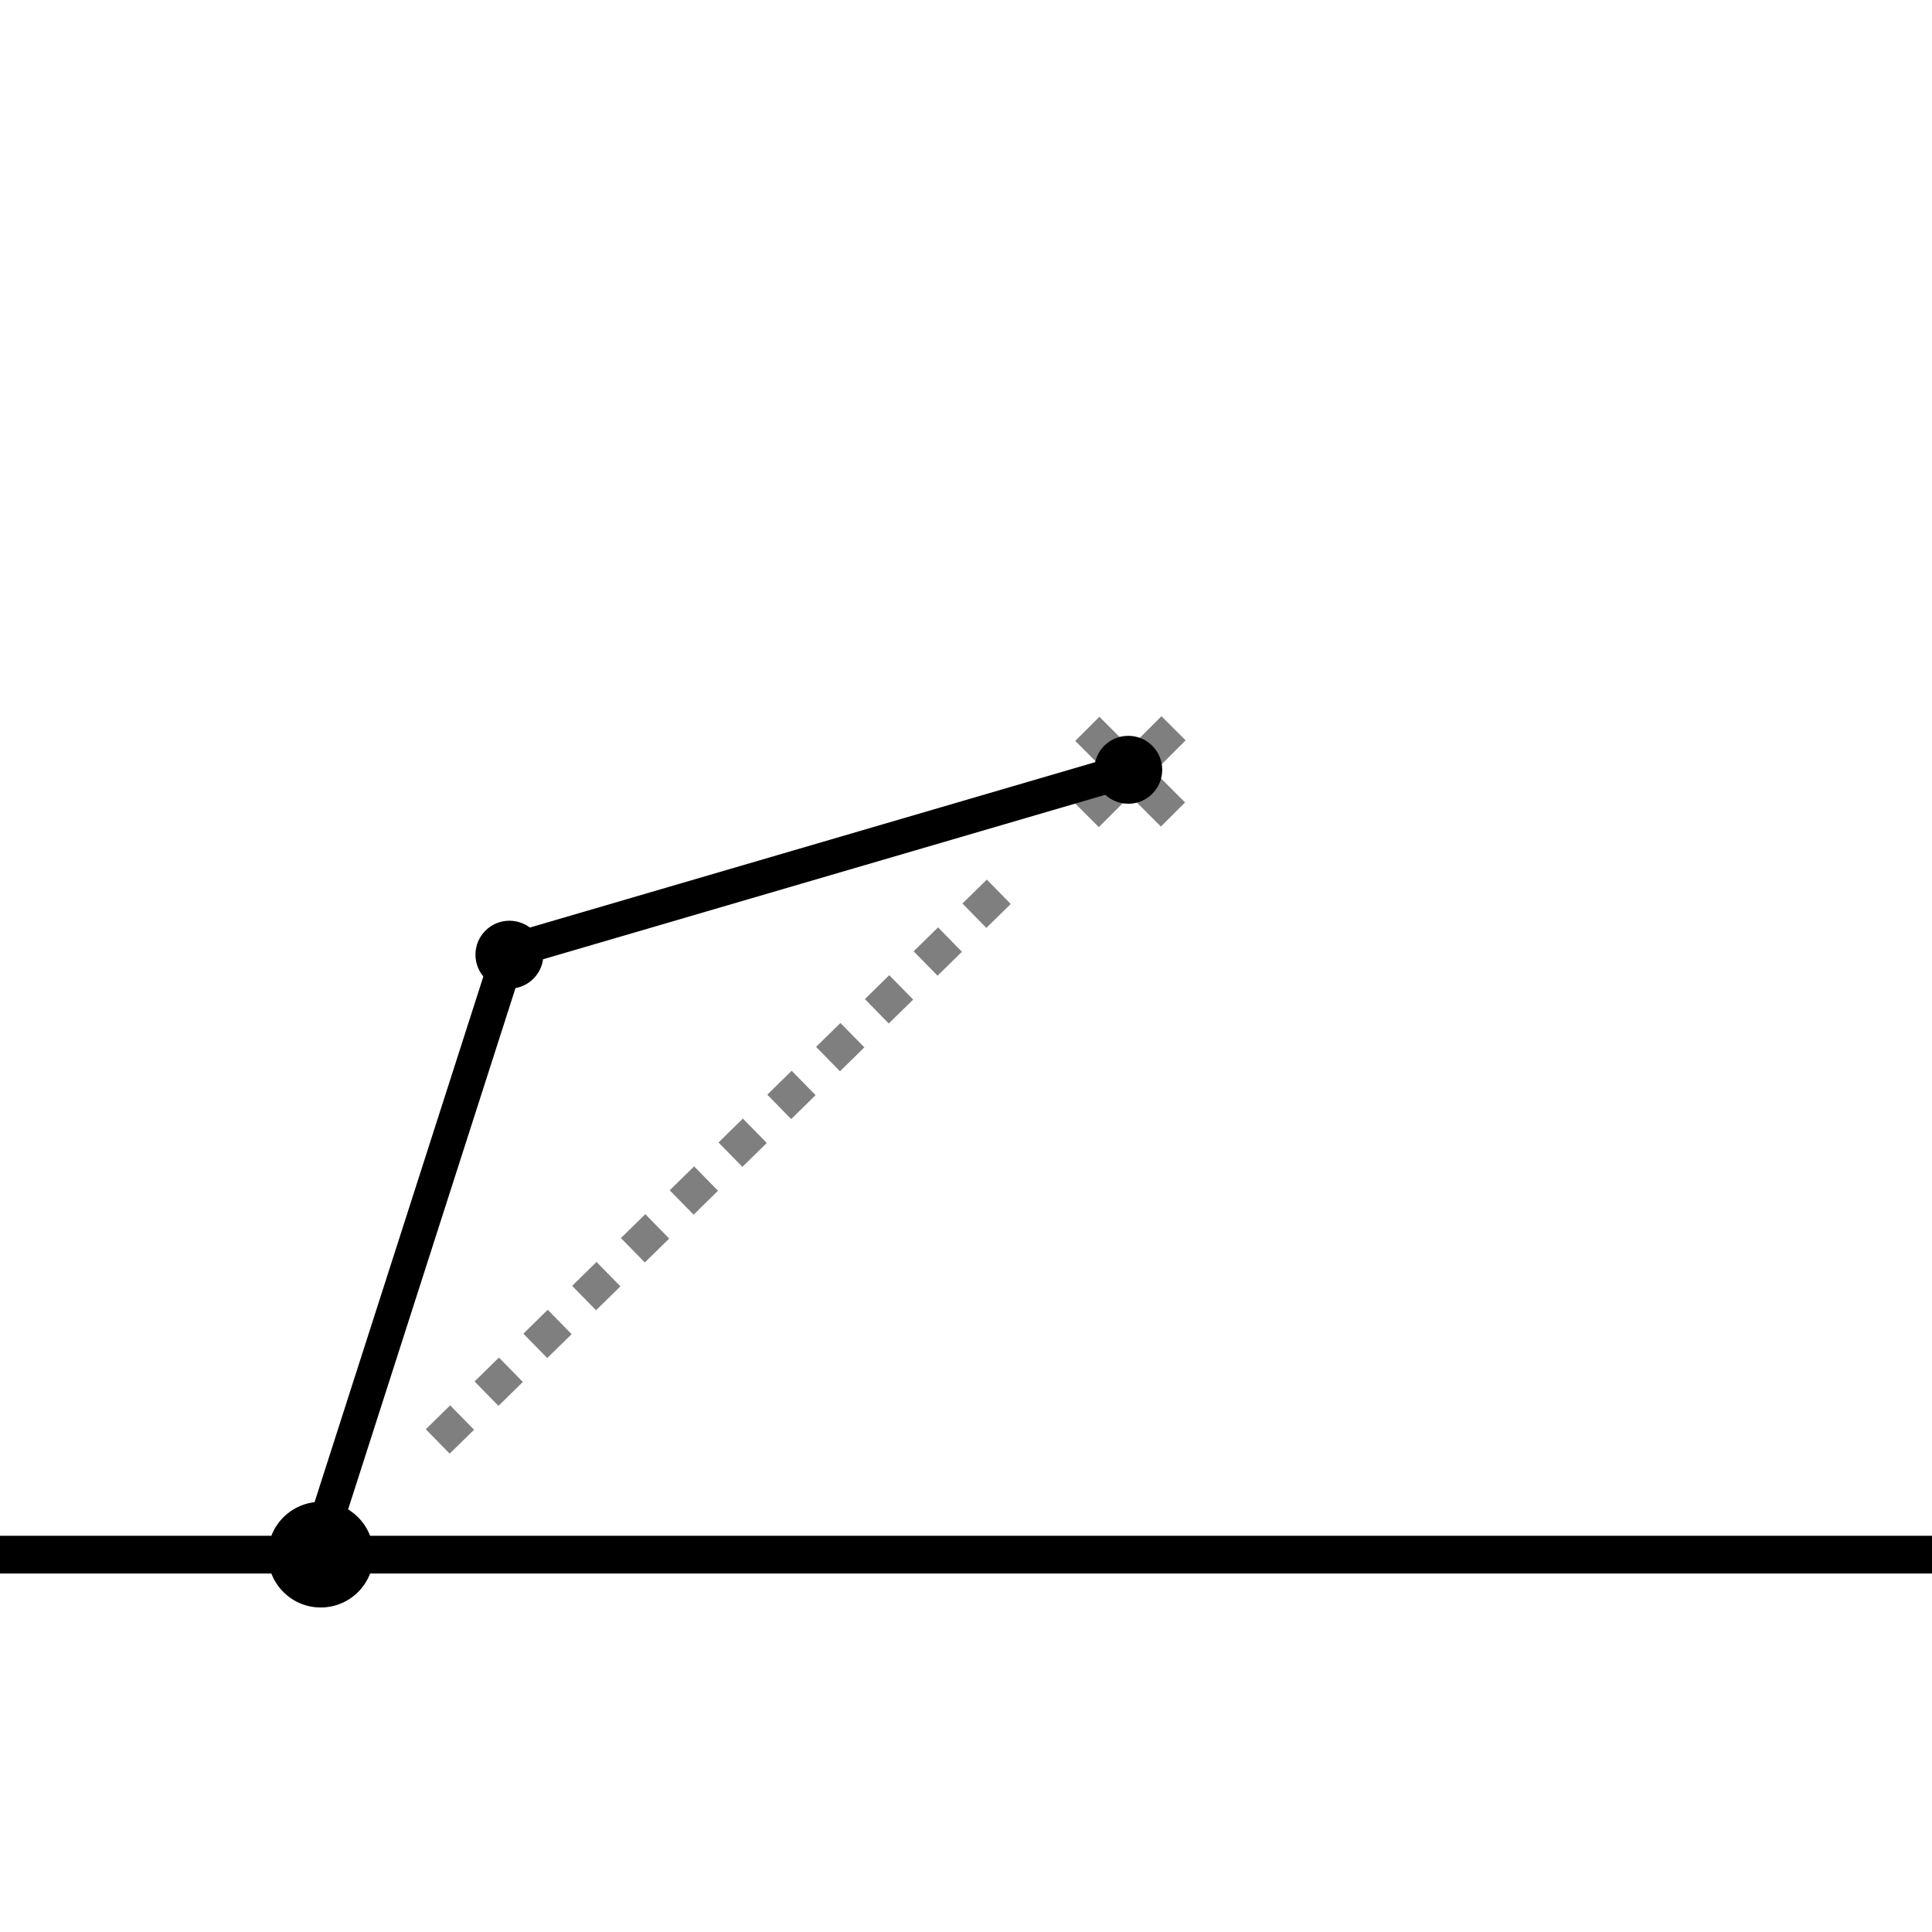 <svg xmlns="http://www.w3.org/2000/svg" width="256" height="256" viewBox="0 0 512 512">
<defs>
    <style>
      .cls-1, .cls-3 {
        fill: none;
      }

      .cls-1, .cls-3, .cls-4 {
        stroke: #000;
        stroke-width: 9.05px;
      }

      .cls-1 {
        stroke-dasharray: 9.05 9.05;
      }

      .cls-1, .cls-2, .cls-3, .cls-4 {
        fill-rule: evenodd;
      }

      .cls-1, .cls-5 {
        opacity: 0.5;
      }
    </style>
  </defs>
  <path class="cls-1" d="M116,382L267.653,233.428"/>
  <path class="cls-2" d="M-12,417V407H536v10H-12Z"/>
  <path class="cls-3" d="M83.206,413.376l52.279-162.813"/>
  <path id="Shape_2_copy" data-name="Shape 2 copy" class="cls-4" d="M133.767,252.468l164.914-48.243"/>
  <circle cx="85" cy="412" r="14"/>
  <circle id="Ellipse_1_copy" data-name="Ellipse 1 copy" cx="135" cy="253" r="9"/>
  <circle id="Ellipse_1_copy_2" data-name="Ellipse 1 copy 2" cx="299" cy="204" r="9"/>
  <g class="cls-5">
    <path class="cls-3" d="M288,216l23-23"/>
    <path id="Shape_3_copy" data-name="Shape 3 copy" class="cls-3" d="M310.853,215.853l-22.706-22.706"/>
  </g>
</svg>
